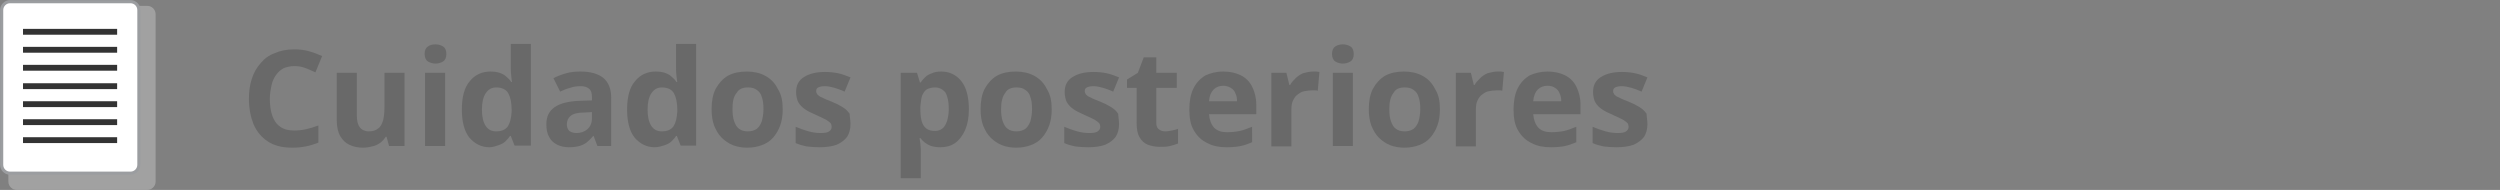 <?xml version="1.0" encoding="utf-8"?>
<!-- Generator: Adobe Illustrator 25.4.1, SVG Export Plug-In . SVG Version: 6.00 Build 0)  -->
<svg version="1.1" id="Capa_1" xmlns="http://www.w3.org/2000/svg" xmlns:xlink="http://www.w3.org/1999/xlink" x="0px" y="0px"
	 viewBox="0 0 597.6 45.4" style="enable-background:new 0 0 597.6 45.4;" xml:space="preserve">
<rect x="0" y="0" width="597.6" height="45.4" fill="#808080" stroke="none"/>
<style type="text/css">
	.st0{fill:#A1A1A1;}
	.st1{fill:#FFFFFF;stroke:#9B9DA0;stroke-width:0.75;stroke-miterlimit:10;}
	.st2{fill:#333333;}
	.st3{fill:#696969;}
</style>
<g>
	<path class="st0" d="M35.2,1.4H4c-1.1,0-2,0.9-2,2v40c0,1.1,0.9,2,2,2h31.2c1.1,0,2-0.9,2-2v-40C37.2,2.3,36.3,1.4,35.2,1.4z"/>
	<path class="st1" d="M31.2,0.4H2.4c-1.1,0-2,0.9-2,2v37c0,1.1,0.9,2,2,2h28.8c1.1,0,2-0.9,2-2v-37C33.2,1.3,32.3,0.4,31.2,0.4z"/>
	<g>
		<rect x="5.5" y="6.9" class="st2" width="22.5" height="1.4"/>
		<rect x="5.5" y="11.2" class="st2" width="22.5" height="1.4"/>
		<rect x="5.5" y="15.5" class="st2" width="22.5" height="1.4"/>
		<rect x="5.5" y="19.9" class="st2" width="22.5" height="1.4"/>
		<rect x="5.5" y="24.2" class="st2" width="22.5" height="1.4"/>
		<rect x="5.5" y="28.5" class="st2" width="22.5" height="1.4"/>
		<rect x="5.5" y="32.8" class="st2" width="22.5" height="1.4"/>
	</g>
</g>
<g>
	<path class="st3" d="M70.3,15.8c-0.9,0-1.7,0.2-2.5,0.5c-0.7,0.4-1.3,0.9-1.8,1.6c-0.5,0.7-0.9,1.5-1.1,2.5c-0.2,1-0.4,2-0.4,3.2
		c0,1.6,0.2,3,0.6,4.1c0.4,1.1,1,2,1.9,2.6c0.8,0.6,1.9,0.9,3.3,0.9c0.9,0,1.9-0.1,2.8-0.3c0.9-0.2,1.9-0.5,3-0.9v4.1
		c-1,0.4-2,0.7-3,0.9c-1,0.2-2.1,0.3-3.3,0.3c-2.4,0-4.3-0.5-5.8-1.5c-1.5-1-2.6-2.3-3.4-4.1c-0.7-1.8-1.1-3.8-1.1-6.1
		c0-1.7,0.2-3.3,0.7-4.8s1.2-2.7,2.1-3.7c0.9-1.1,2-1.9,3.4-2.4c1.3-0.6,2.9-0.9,4.6-0.9c1.1,0,2.3,0.1,3.4,0.4
		c1.1,0.3,2.2,0.7,3.3,1.2l-1.6,3.9c-0.9-0.4-1.7-0.8-2.6-1.1C72,15.9,71.2,15.8,70.3,15.8z"/>
	<path class="st3" d="M96.7,17.4v17.5H93l-0.6-2.2h-0.2c-0.4,0.6-0.8,1.1-1.4,1.5s-1.2,0.7-1.9,0.8c-0.7,0.2-1.4,0.3-2.1,0.3
		c-1.2,0-2.3-0.2-3.3-0.7c-0.9-0.4-1.6-1.1-2.2-2.1c-0.5-0.9-0.8-2.2-0.8-3.7V17.4h4.8v10.2c0,1.2,0.2,2.2,0.7,2.8
		c0.4,0.6,1.2,1,2.1,1c1,0,1.7-0.2,2.3-0.7c0.6-0.4,0.9-1.1,1.2-2c0.2-0.9,0.3-1.9,0.3-3.1v-8.2H96.7z"/>
	<path class="st3" d="M104.1,10.6c0.7,0,1.3,0.2,1.8,0.5c0.5,0.3,0.8,0.9,0.8,1.8c0,0.9-0.3,1.5-0.8,1.8c-0.5,0.3-1.1,0.5-1.8,0.5
		c-0.7,0-1.3-0.2-1.8-0.5c-0.5-0.3-0.8-1-0.8-1.8c0-0.9,0.3-1.5,0.8-1.8C102.7,10.8,103.3,10.6,104.1,10.6z M106.4,17.4v17.5h-4.8
		V17.4H106.4z"/>
	<path class="st3" d="M117,35.2c-1.9,0-3.5-0.8-4.8-2.3c-1.2-1.5-1.8-3.8-1.8-6.7c0-3,0.6-5.3,1.9-6.8c1.2-1.5,2.9-2.3,4.9-2.3
		c0.8,0,1.6,0.1,2.2,0.3c0.6,0.2,1.2,0.5,1.6,0.9c0.5,0.4,0.9,0.8,1.2,1.3h0.2c-0.1-0.3-0.1-0.8-0.2-1.5c-0.1-0.7-0.1-1.3-0.1-2
		v-5.6h4.8v24.3H123l-0.9-2.3h-0.2c-0.3,0.5-0.7,0.9-1.1,1.3s-1,0.7-1.6,0.9S117.8,35.2,117,35.2z M118.6,31.4
		c1.3,0,2.2-0.4,2.8-1.2c0.5-0.8,0.8-1.9,0.9-3.5v-0.5c0-1.7-0.3-3-0.8-3.9c-0.5-0.9-1.5-1.4-2.9-1.4c-1.1,0-1.9,0.5-2.5,1.4
		s-0.9,2.2-0.9,3.9c0,1.7,0.3,3,0.9,3.9C116.7,31,117.5,31.4,118.6,31.4z"/>
	<path class="st3" d="M138.8,17.1c2.3,0,4.1,0.5,5.4,1.5c1.2,1,1.9,2.6,1.9,4.7v11.6h-3.3l-0.9-2.4h-0.1c-0.5,0.6-1,1.1-1.5,1.5
		c-0.5,0.4-1.1,0.7-1.8,0.9c-0.7,0.2-1.5,0.3-2.5,0.3c-1,0-2-0.2-2.8-0.6c-0.8-0.4-1.5-1-1.9-1.8c-0.5-0.8-0.7-1.9-0.7-3.1
		c0-1.9,0.7-3.2,2-4.1c1.3-0.9,3.3-1.4,5.9-1.5l3-0.1v-0.8c0-0.9-0.2-1.6-0.7-2c-0.5-0.4-1.1-0.6-2-0.6c-0.8,0-1.7,0.1-2.5,0.4
		c-0.8,0.2-1.6,0.5-2.4,0.9l-1.6-3.2c0.9-0.5,2-0.9,3.1-1.2C136.4,17.2,137.6,17.1,138.8,17.1z M141.4,26.8l-1.8,0.1
		c-1.5,0-2.6,0.3-3.2,0.8c-0.6,0.5-0.9,1.2-0.9,2c0,0.7,0.2,1.2,0.6,1.6c0.4,0.3,1,0.5,1.7,0.5c1,0,1.9-0.3,2.6-0.9
		c0.7-0.6,1.1-1.5,1.1-2.6V26.8z"/>
	<path class="st3" d="M156.5,35.2c-1.9,0-3.5-0.8-4.8-2.3c-1.2-1.5-1.8-3.8-1.8-6.7c0-3,0.6-5.3,1.9-6.8c1.2-1.5,2.9-2.3,4.9-2.3
		c0.8,0,1.6,0.1,2.2,0.3c0.6,0.2,1.2,0.5,1.6,0.9c0.5,0.4,0.9,0.8,1.2,1.3h0.2c-0.1-0.3-0.1-0.8-0.2-1.5c-0.1-0.7-0.1-1.3-0.1-2
		v-5.6h4.8v24.3h-3.7l-0.9-2.3h-0.2c-0.3,0.5-0.7,0.9-1.1,1.3s-1,0.7-1.6,0.9S157.4,35.2,156.5,35.2z M158.2,31.4
		c1.3,0,2.2-0.4,2.8-1.2c0.5-0.8,0.8-1.9,0.9-3.5v-0.5c0-1.7-0.3-3-0.8-3.9c-0.5-0.9-1.5-1.4-2.9-1.4c-1.1,0-1.9,0.5-2.5,1.4
		s-0.9,2.2-0.9,3.9c0,1.7,0.3,3,0.9,3.9C156.3,31,157.1,31.4,158.2,31.4z"/>
	<path class="st3" d="M187.1,26.1c0,1.5-0.2,2.8-0.6,3.9s-1,2.1-1.7,2.9c-0.7,0.8-1.6,1.4-2.7,1.8s-2.2,0.6-3.5,0.6
		c-1.2,0-2.4-0.2-3.4-0.6c-1-0.4-1.9-1-2.7-1.8c-0.8-0.8-1.3-1.7-1.8-2.9c-0.4-1.1-0.6-2.4-0.6-3.9c0-1.9,0.3-3.6,1-4.9
		s1.7-2.4,2.9-3.1c1.3-0.7,2.8-1,4.5-1c1.6,0,3.1,0.3,4.4,1c1.3,0.7,2.3,1.7,3,3.1C186.8,22.6,187.1,24.2,187.1,26.1z M175.1,26.1
		c0,1.1,0.1,2.1,0.4,2.9s0.6,1.4,1.2,1.8c0.5,0.4,1.2,0.6,2.1,0.6c0.8,0,1.5-0.2,2.1-0.6c0.5-0.4,0.9-1,1.2-1.8
		c0.2-0.8,0.4-1.7,0.4-2.9c0-1.2-0.1-2.1-0.4-2.9c-0.2-0.8-0.6-1.3-1.2-1.7c-0.5-0.4-1.2-0.6-2.1-0.6c-1.3,0-2.2,0.4-2.7,1.3
		C175.3,23.1,175.1,24.4,175.1,26.1z"/>
	<path class="st3" d="M203.3,29.7c0,1.2-0.3,2.2-0.8,3c-0.6,0.8-1.4,1.4-2.5,1.9c-1.1,0.4-2.5,0.6-4.1,0.6c-1.2,0-2.3-0.1-3.1-0.2
		c-0.9-0.2-1.7-0.4-2.6-0.8v-3.9c0.9,0.4,2,0.8,3.1,1.1c1.1,0.3,2,0.4,2.9,0.4c0.9,0,1.6-0.1,2-0.4c0.4-0.3,0.6-0.6,0.6-1.1
		c0-0.3-0.1-0.6-0.2-0.8c-0.2-0.2-0.5-0.5-1-0.8s-1.4-0.7-2.5-1.2c-1.1-0.5-2-0.9-2.7-1.4s-1.2-1-1.6-1.7c-0.3-0.6-0.5-1.5-0.5-2.4
		c0-1.6,0.6-2.8,1.9-3.6c1.3-0.8,2.9-1.2,5-1.2c1.1,0,2.1,0.1,3.1,0.3s2,0.6,3,1l-1.4,3.4c-0.9-0.4-1.7-0.7-2.4-0.9
		c-0.8-0.2-1.5-0.4-2.3-0.4c-0.7,0-1.2,0.1-1.6,0.3c-0.4,0.2-0.5,0.5-0.5,0.9c0,0.3,0.1,0.5,0.3,0.8c0.2,0.2,0.5,0.5,1.1,0.7
		c0.5,0.3,1.3,0.6,2.3,1c1,0.4,1.8,0.8,2.6,1.3c0.7,0.4,1.3,1,1.7,1.6C203.1,27.9,203.3,28.7,203.3,29.7z"/>
	<path class="st3" d="M225,17.1c2,0,3.6,0.8,4.8,2.3c1.2,1.5,1.8,3.8,1.8,6.7c0,2-0.3,3.6-0.9,5c-0.6,1.3-1.4,2.4-2.4,3.1
		c-1,0.7-2.2,1-3.5,1c-0.8,0-1.6-0.1-2.2-0.3c-0.6-0.2-1.1-0.5-1.5-0.8c-0.4-0.3-0.8-0.7-1.1-1.1h-0.2c0.1,0.4,0.1,0.8,0.2,1.3
		c0,0.4,0.1,0.9,0.1,1.3v7h-4.8V17.4h3.9l0.7,2.3h0.2c0.3-0.5,0.7-0.9,1.1-1.3c0.4-0.4,1-0.7,1.6-0.9
		C223.4,17.2,224.2,17.1,225,17.1z M223.5,20.9c-0.8,0-1.5,0.2-2,0.5c-0.5,0.3-0.8,0.9-1.1,1.5c-0.2,0.7-0.3,1.6-0.4,2.6v0.5
		c0,1.1,0.1,2.1,0.3,2.9c0.2,0.8,0.6,1.4,1.1,1.8c0.5,0.4,1.2,0.6,2.1,0.6c0.7,0,1.3-0.2,1.8-0.6s0.8-1,1.1-1.8
		c0.2-0.8,0.4-1.7,0.4-2.9c0-1.7-0.3-3-0.8-3.9C225.4,21.4,224.6,20.9,223.5,20.9z"/>
	<path class="st3" d="M251.4,26.1c0,1.5-0.2,2.8-0.6,3.9s-1,2.1-1.7,2.9c-0.7,0.8-1.6,1.4-2.7,1.8s-2.2,0.6-3.5,0.6
		c-1.2,0-2.4-0.2-3.4-0.6c-1-0.4-1.9-1-2.7-1.8c-0.8-0.8-1.3-1.7-1.8-2.9c-0.4-1.1-0.6-2.4-0.6-3.9c0-1.9,0.3-3.6,1-4.9
		s1.7-2.4,2.9-3.1c1.3-0.7,2.8-1,4.5-1c1.6,0,3.1,0.3,4.4,1c1.3,0.7,2.3,1.7,3,3.1C251.1,22.6,251.4,24.2,251.4,26.1z M239.3,26.1
		c0,1.1,0.1,2.1,0.4,2.9s0.6,1.4,1.2,1.8c0.5,0.4,1.2,0.6,2.1,0.6c0.8,0,1.5-0.2,2.1-0.6c0.5-0.4,0.9-1,1.2-1.8
		c0.2-0.8,0.4-1.7,0.4-2.9c0-1.2-0.1-2.1-0.4-2.9c-0.2-0.8-0.6-1.3-1.2-1.7c-0.5-0.4-1.2-0.6-2.1-0.6c-1.3,0-2.2,0.4-2.7,1.3
		C239.6,23.1,239.3,24.4,239.3,26.1z"/>
	<path class="st3" d="M267.5,29.7c0,1.2-0.3,2.2-0.8,3c-0.6,0.8-1.4,1.4-2.5,1.9c-1.1,0.4-2.5,0.6-4.1,0.6c-1.2,0-2.3-0.1-3.1-0.2
		c-0.9-0.2-1.7-0.4-2.6-0.8v-3.9c0.9,0.4,2,0.8,3.1,1.1c1.1,0.3,2,0.4,2.9,0.4c0.9,0,1.6-0.1,2-0.4c0.4-0.3,0.6-0.6,0.6-1.1
		c0-0.3-0.1-0.6-0.2-0.8c-0.2-0.2-0.5-0.5-1-0.8s-1.4-0.7-2.5-1.2c-1.1-0.5-2-0.9-2.7-1.4s-1.2-1-1.6-1.7c-0.3-0.6-0.5-1.5-0.5-2.4
		c0-1.6,0.6-2.8,1.9-3.6c1.3-0.8,2.9-1.2,5-1.2c1.1,0,2.1,0.1,3.1,0.3s2,0.6,3,1l-1.4,3.4c-0.9-0.4-1.7-0.7-2.4-0.9
		c-0.8-0.2-1.5-0.4-2.3-0.4c-0.7,0-1.2,0.1-1.6,0.3c-0.4,0.2-0.5,0.5-0.5,0.9c0,0.3,0.1,0.5,0.3,0.8c0.2,0.2,0.5,0.5,1.1,0.7
		c0.5,0.3,1.3,0.6,2.3,1c1,0.4,1.8,0.8,2.6,1.3c0.7,0.4,1.3,1,1.7,1.6C267.3,27.9,267.5,28.7,267.5,29.7z"/>
	<path class="st3" d="M278.6,31.4c0.5,0,1-0.1,1.5-0.2c0.5-0.1,1-0.2,1.5-0.4v3.5c-0.5,0.2-1.1,0.4-1.9,0.6
		c-0.8,0.2-1.6,0.2-2.5,0.2c-1,0-2-0.2-2.8-0.5s-1.5-0.9-2-1.8c-0.5-0.8-0.7-2-0.7-3.5V21h-2.3v-2l2.6-1.6l1.4-3.7h3v3.7h4.9V21
		h-4.9v8.4c0,0.7,0.2,1.2,0.6,1.5C277.5,31.3,278,31.4,278.6,31.4z"/>
	<path class="st3" d="M292.4,17.1c1.6,0,3,0.3,4.2,0.9c1.2,0.6,2.1,1.5,2.7,2.7c0.6,1.2,1,2.6,1,4.3v2.3h-11.3
		c0.1,1.3,0.5,2.4,1.2,3.2c0.8,0.8,1.8,1.1,3.1,1.1c1.1,0,2.1-0.1,3.1-0.3c0.9-0.2,1.9-0.6,2.9-1V34c-0.9,0.4-1.8,0.7-2.7,0.9
		c-0.9,0.2-2.1,0.3-3.4,0.3c-1.8,0-3.3-0.3-4.6-1c-1.3-0.6-2.4-1.6-3.2-3c-0.8-1.3-1.1-3-1.1-5c0-2,0.3-3.7,1-5.1
		c0.7-1.4,1.7-2.4,2.9-3.1C289.3,17.5,290.7,17.1,292.4,17.1z M292.4,20.5c-0.9,0-1.7,0.3-2.3,0.9s-1,1.5-1.1,2.8h6.7
		c0-0.7-0.1-1.3-0.4-1.9c-0.2-0.6-0.6-1-1.1-1.3C293.7,20.7,293.1,20.5,292.4,20.5z"/>
	<path class="st3" d="M313.8,17.1c0.2,0,0.5,0,0.8,0c0.3,0,0.6,0.1,0.8,0.1l-0.4,4.5c-0.2-0.1-0.4-0.1-0.7-0.1c-0.3,0-0.5,0-0.7,0
		c-0.6,0-1.2,0.1-1.8,0.2s-1.1,0.4-1.6,0.8c-0.5,0.3-0.8,0.8-1.1,1.4c-0.3,0.6-0.4,1.3-0.4,2.1v8.9h-4.8V17.4h3.6l0.7,2.9h0.2
		c0.3-0.6,0.8-1.1,1.3-1.6c0.5-0.5,1.1-0.9,1.8-1.2C312.3,17.3,313,17.1,313.8,17.1z"/>
	<path class="st3" d="M321,10.6c0.7,0,1.3,0.2,1.8,0.5c0.5,0.3,0.8,0.9,0.8,1.8c0,0.9-0.3,1.5-0.8,1.8c-0.5,0.3-1.1,0.5-1.8,0.5
		c-0.7,0-1.3-0.2-1.8-0.5c-0.5-0.3-0.8-1-0.8-1.8c0-0.9,0.3-1.5,0.8-1.8C319.6,10.8,320.3,10.6,321,10.6z M323.4,17.4v17.5h-4.8
		V17.4H323.4z"/>
	<path class="st3" d="M344.2,26.1c0,1.5-0.2,2.8-0.6,3.9s-1,2.1-1.7,2.9c-0.7,0.8-1.6,1.4-2.7,1.8s-2.2,0.6-3.5,0.6
		c-1.2,0-2.4-0.2-3.4-0.6c-1-0.4-1.9-1-2.7-1.8c-0.8-0.8-1.3-1.7-1.8-2.9c-0.4-1.1-0.6-2.4-0.6-3.9c0-1.9,0.3-3.6,1-4.9
		s1.7-2.4,2.9-3.1c1.3-0.7,2.8-1,4.5-1c1.6,0,3.1,0.3,4.4,1c1.3,0.7,2.3,1.7,3,3.1C343.9,22.6,344.2,24.2,344.2,26.1z M332.1,26.1
		c0,1.1,0.1,2.1,0.4,2.9s0.6,1.4,1.2,1.8c0.5,0.4,1.2,0.6,2.1,0.6c0.8,0,1.5-0.2,2.1-0.6c0.5-0.4,0.9-1,1.2-1.8
		c0.2-0.8,0.4-1.7,0.4-2.9c0-1.2-0.1-2.1-0.4-2.9c-0.2-0.8-0.6-1.3-1.2-1.7c-0.5-0.4-1.2-0.6-2.1-0.6c-1.3,0-2.2,0.4-2.7,1.3
		C332.4,23.1,332.1,24.4,332.1,26.1z"/>
	<path class="st3" d="M357.9,17.1c0.2,0,0.5,0,0.8,0c0.3,0,0.6,0.1,0.8,0.1l-0.4,4.5c-0.2-0.1-0.4-0.1-0.7-0.1c-0.3,0-0.5,0-0.7,0
		c-0.6,0-1.2,0.1-1.8,0.2s-1.1,0.4-1.6,0.8c-0.5,0.3-0.8,0.8-1.1,1.4c-0.3,0.6-0.4,1.3-0.4,2.1v8.9h-4.8V17.4h3.6l0.7,2.9h0.2
		c0.3-0.6,0.8-1.1,1.3-1.6c0.5-0.5,1.1-0.9,1.8-1.2C356.4,17.3,357.1,17.1,357.9,17.1z"/>
	<path class="st3" d="M369.9,17.1c1.6,0,3,0.3,4.2,0.9c1.2,0.6,2.1,1.5,2.7,2.7c0.6,1.2,1,2.6,1,4.3v2.3h-11.3
		c0.1,1.3,0.5,2.4,1.2,3.2c0.8,0.8,1.8,1.1,3.1,1.1c1.1,0,2.1-0.1,3.1-0.3c0.9-0.2,1.9-0.6,2.9-1V34c-0.9,0.4-1.8,0.7-2.7,0.9
		c-0.9,0.2-2.1,0.3-3.4,0.3c-1.8,0-3.3-0.3-4.6-1c-1.3-0.6-2.4-1.6-3.2-3c-0.8-1.3-1.1-3-1.1-5c0-2,0.3-3.7,1-5.1
		c0.7-1.4,1.7-2.4,2.9-3.1C366.8,17.5,368.3,17.1,369.9,17.1z M369.9,20.5c-0.9,0-1.7,0.3-2.3,0.9s-1,1.5-1.1,2.8h6.7
		c0-0.7-0.1-1.3-0.4-1.9c-0.2-0.6-0.6-1-1.1-1.3C371.3,20.7,370.7,20.5,369.9,20.5z"/>
	<path class="st3" d="M393.8,29.7c0,1.2-0.3,2.2-0.8,3c-0.6,0.8-1.4,1.4-2.5,1.9c-1.1,0.4-2.5,0.6-4.1,0.6c-1.2,0-2.3-0.1-3.1-0.2
		c-0.9-0.2-1.7-0.4-2.6-0.8v-3.9c0.9,0.4,2,0.8,3.1,1.1c1.1,0.3,2,0.4,2.9,0.4c0.9,0,1.6-0.1,2-0.4c0.4-0.3,0.6-0.6,0.6-1.1
		c0-0.3-0.1-0.6-0.2-0.8c-0.2-0.2-0.5-0.5-1-0.8s-1.4-0.7-2.5-1.2c-1.1-0.5-2-0.9-2.7-1.4s-1.2-1-1.6-1.7c-0.3-0.6-0.5-1.5-0.5-2.4
		c0-1.6,0.6-2.8,1.9-3.6c1.3-0.8,2.9-1.2,5-1.2c1.1,0,2.1,0.1,3.1,0.3s2,0.6,3,1l-1.4,3.4c-0.9-0.4-1.7-0.7-2.4-0.9
		c-0.8-0.2-1.5-0.4-2.3-0.4c-0.7,0-1.2,0.1-1.6,0.3c-0.4,0.2-0.5,0.5-0.5,0.9c0,0.3,0.1,0.5,0.3,0.8c0.2,0.2,0.5,0.5,1.1,0.7
		c0.5,0.3,1.3,0.6,2.3,1c1,0.4,1.8,0.8,2.6,1.3c0.7,0.4,1.3,1,1.7,1.6C393.6,27.9,393.8,28.7,393.8,29.7z"/>
</g>
</svg>

